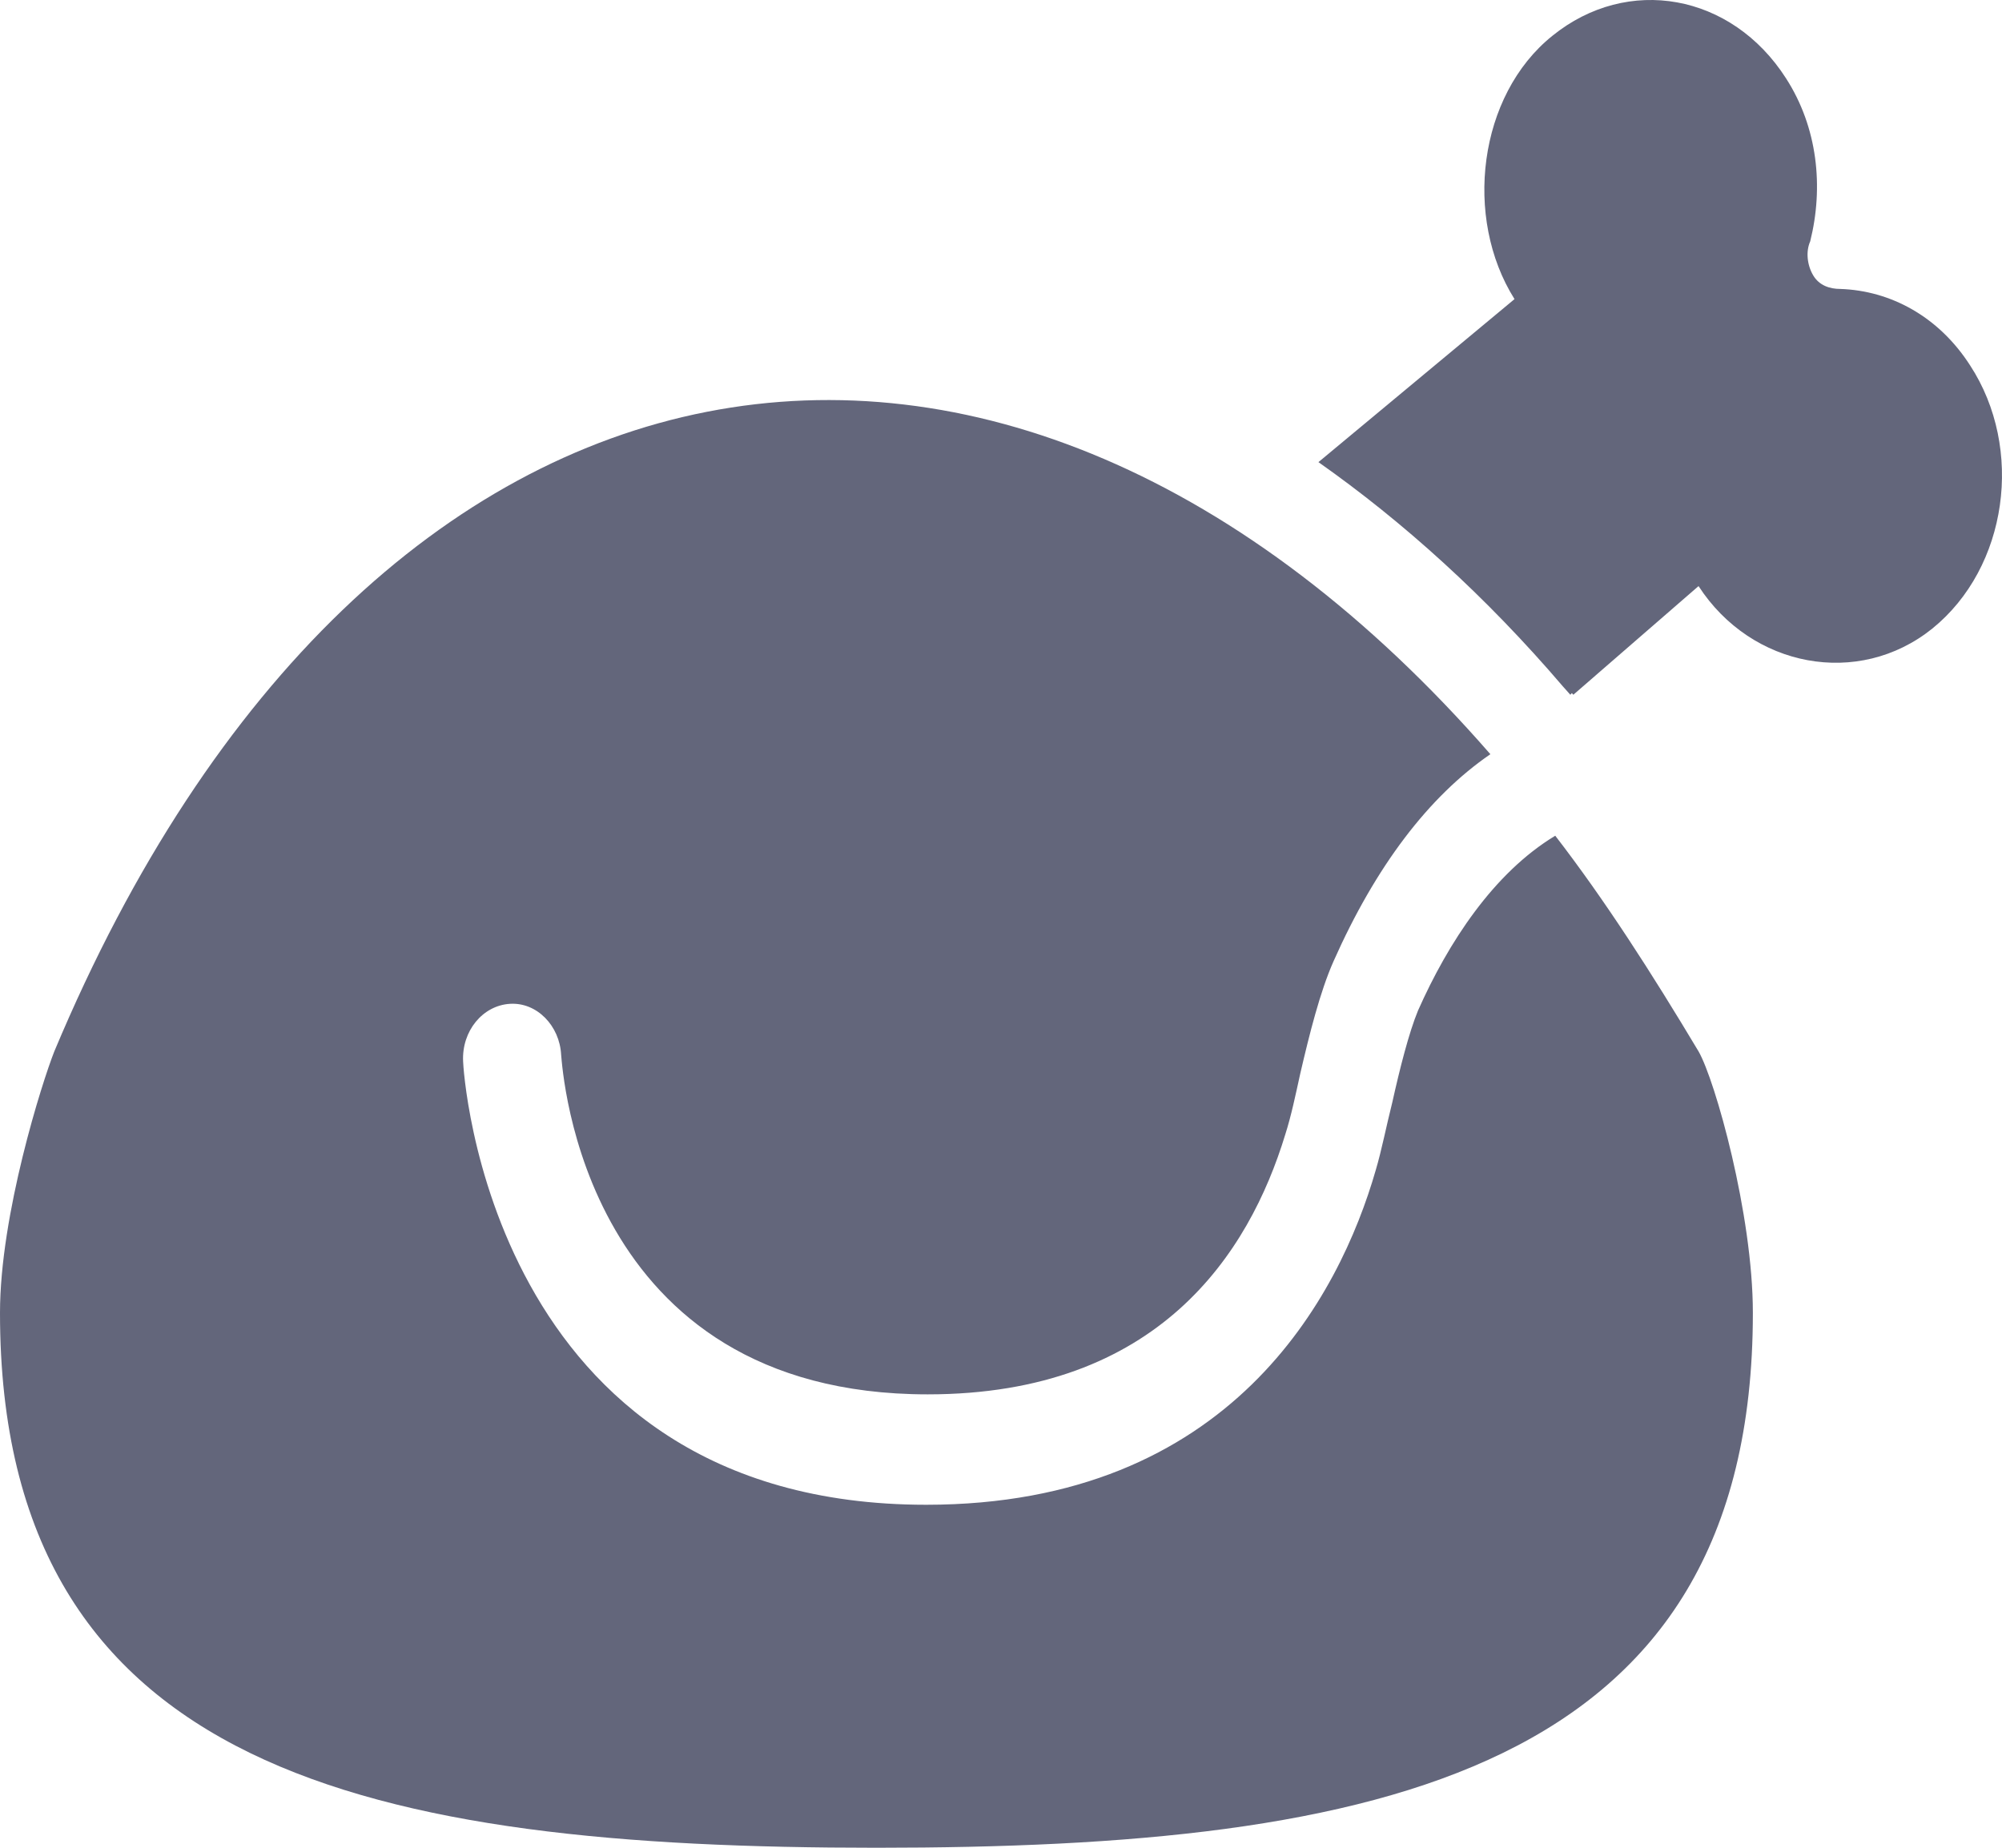 <svg width="52" height="48" viewBox="0 0 52 48" fill="none" xmlns="http://www.w3.org/2000/svg">
<path d="M40.396 21.71C38.79 22.68 37.614 24.489 36.831 26.253C36.595 26.826 36.36 27.753 36.164 28.635C36.008 29.253 35.89 29.87 35.733 30.399C34.793 33.664 31.972 39.09 24.057 39.09C12.656 39.09 12.029 27.709 12.029 27.576C11.989 26.782 12.538 26.121 13.243 26.077C13.949 26.032 14.536 26.65 14.575 27.4C14.615 27.797 15.124 36.222 24.097 36.222C30.091 36.222 32.442 32.561 33.383 29.473C33.539 28.988 33.657 28.415 33.774 27.885C34.01 26.871 34.284 25.768 34.636 24.974C35.733 22.504 37.105 20.695 38.711 19.592C26.017 5.035 9.56 7.859 1.411 27.312C1.097 28.106 0 31.546 0 34.105C0 46.059 9.717 48 22.764 48C35.812 48 45.529 46.059 45.529 34.105C45.529 31.546 44.549 28.062 44.118 27.312C42.904 25.283 41.689 23.386 40.396 21.71Z" fill="#63667B"/>
<path d="M51.171 9.491C50.348 8.211 49.094 7.55 47.801 7.506C47.527 7.506 47.253 7.418 47.096 7.153C46.939 6.888 46.9 6.535 47.018 6.271C47.37 4.859 47.214 3.315 46.391 2.036C44.98 -0.17 42.277 -0.655 40.318 0.933C38.398 2.477 38.006 5.653 39.338 7.77L34.245 12.005C36.439 13.549 38.594 15.49 40.592 17.828L40.788 18.048L40.827 18.004L40.866 18.048L44.118 15.225C45.49 17.343 48.272 17.872 50.191 16.328C52.151 14.74 52.581 11.652 51.171 9.491Z" fill="#63667B"/>
</svg>
